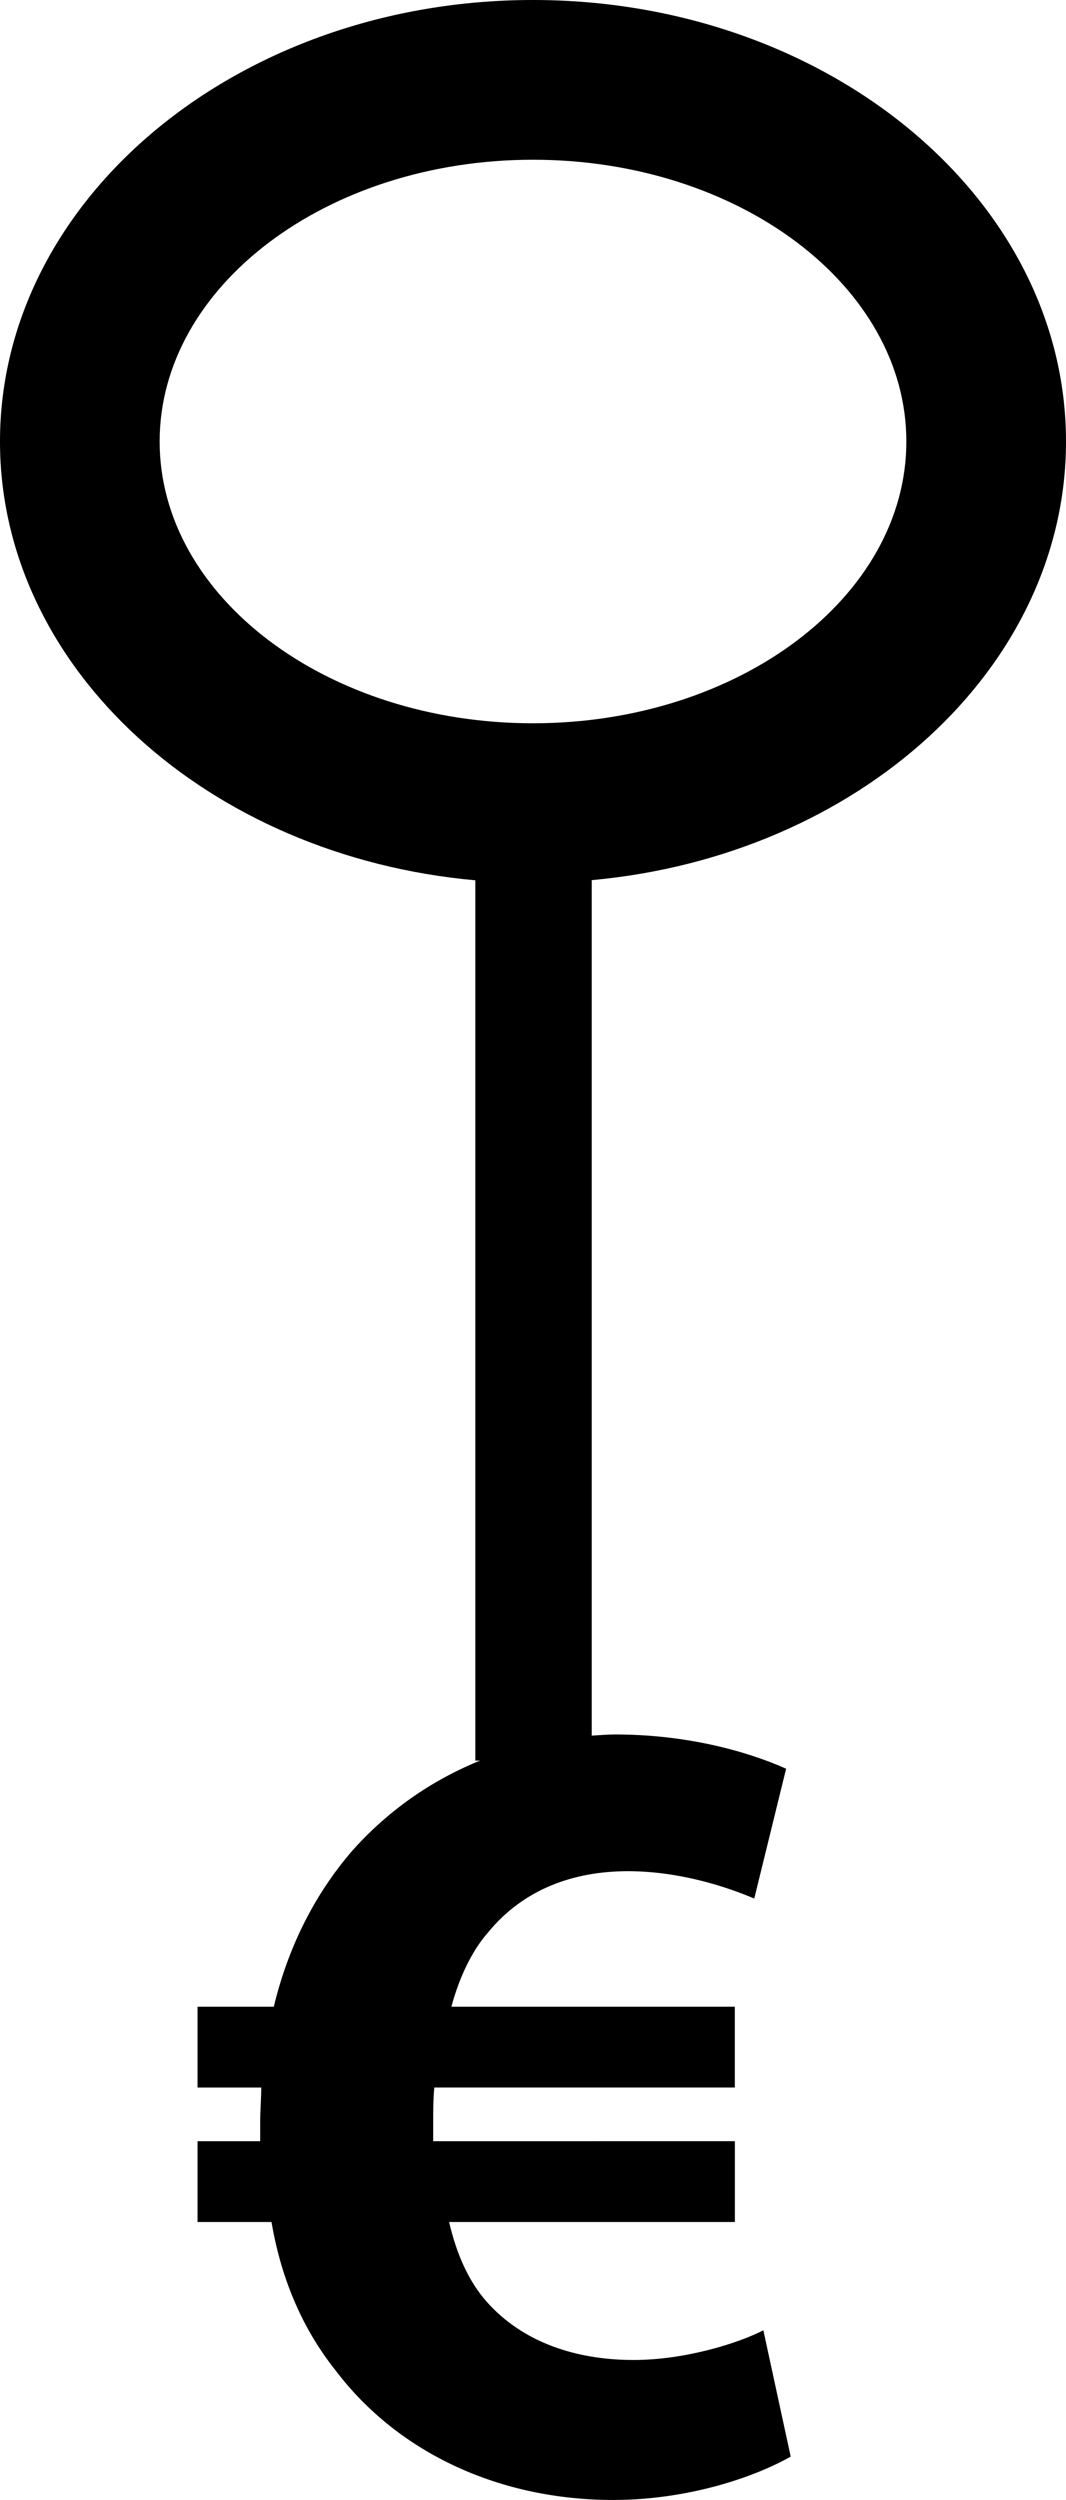 <?xml version="1.0" encoding="iso-8859-1"?>
<!-- Generator: Adobe Illustrator 16.0.0, SVG Export Plug-In . SVG Version: 6.00 Build 0)  -->
<!DOCTYPE svg PUBLIC "-//W3C//DTD SVG 1.1//EN" "http://www.w3.org/Graphics/SVG/1.1/DTD/svg11.dtd">
<svg version="1.1" id="Layer_1" xmlns="http://www.w3.org/2000/svg" xmlns:xlink="http://www.w3.org/1999/xlink" x="0px" y="0px"
	 width="20.031px" height="46.952px" viewBox="0 0 20.031 46.952" style="enable-background:new 0 0 20.031 46.952;"
	 xml:space="preserve">
<path d="M20.031,8.292C20.031,3.72,15.538,0,10.015,0S0,3.72,0,8.292c0,4.269,3.917,7.792,8.932,8.241v16.533H9.02
	c-0.923,0.375-1.736,0.947-2.399,1.691c-0.685,0.791-1.198,1.775-1.476,2.931H3.712v1.518h1.197c0,0.216-0.02,0.43-0.02,0.645
	c0,0.127,0,0.256,0,0.363H3.712v1.518h1.39c0.192,1.135,0.621,2.054,1.199,2.781c1.197,1.584,3.123,2.439,5.22,2.439
	c1.369,0,2.61-0.405,3.337-0.814l-0.514-2.373c-0.449,0.234-1.455,0.558-2.439,0.558c-1.069,0-2.075-0.323-2.759-1.093
	c-0.321-0.363-0.557-0.855-0.707-1.498h5.37v-1.518H8.14c0-0.129,0-0.215,0-0.344c0-0.213,0-0.448,0.021-0.664h5.647v-1.518H8.482
	c0.15-0.556,0.385-1.047,0.685-1.39c0.664-0.814,1.604-1.155,2.631-1.155c0.942,0,1.819,0.277,2.375,0.514l0.599-2.439
	c-0.771-0.343-1.904-0.643-3.21-0.643c-0.151,0-0.296,0.014-0.443,0.022V16.53C16.124,16.074,20.031,12.555,20.031,8.292z M3,8.292
	C3,5.374,6.147,3,10.015,3c3.869,0,7.016,2.374,7.016,5.292s-3.147,5.292-7.016,5.292C6.147,13.584,3,11.21,3,8.292z"/>
<g>
</g>
<g>
</g>
<g>
</g>
<g>
</g>
<g>
</g>
<g>
</g>
<g>
</g>
<g>
</g>
<g>
</g>
<g>
</g>
<g>
</g>
<g>
</g>
<g>
</g>
<g>
</g>
<g>
</g>
</svg>
